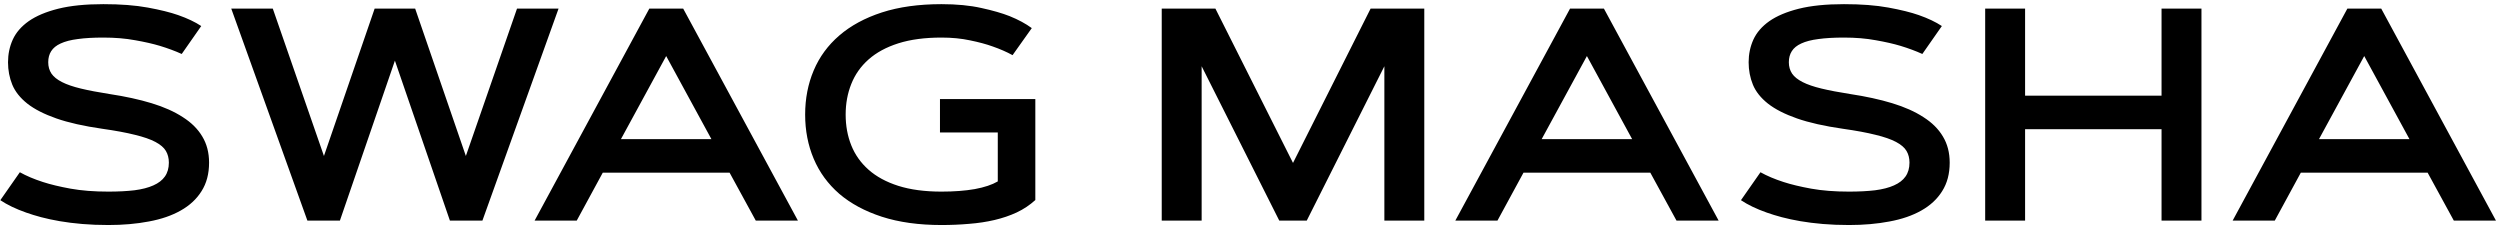 <?xml version="1.0" encoding="UTF-8"?> <svg xmlns="http://www.w3.org/2000/svg" width="578" height="53" viewBox="0 0 578 53" fill="none"> <path d="M42.015 12.479C40.511 11.796 38.825 11.169 36.956 10.6C35.361 10.121 33.458 9.688 31.248 9.301C29.038 8.891 26.588 8.686 23.899 8.686C21.575 8.686 19.604 8.799 17.986 9.027C16.369 9.232 15.047 9.574 14.021 10.053C13.019 10.508 12.29 11.101 11.834 11.83C11.378 12.537 11.15 13.391 11.15 14.394C11.15 15.396 11.401 16.273 11.902 17.025C12.404 17.755 13.213 18.404 14.329 18.974C15.446 19.543 16.904 20.045 18.704 20.477C20.504 20.91 22.715 21.332 25.335 21.742C28.958 22.289 32.194 22.995 35.042 23.861C37.89 24.727 40.294 25.798 42.254 27.074C44.236 28.328 45.74 29.82 46.766 31.552C47.814 33.283 48.338 35.3 48.338 37.602C48.338 40.176 47.757 42.375 46.595 44.198C45.455 46.021 43.849 47.514 41.775 48.676C39.725 49.838 37.275 50.681 34.427 51.205C31.578 51.752 28.457 52.025 25.061 52.025C22.897 52.025 20.88 51.946 19.012 51.786C17.143 51.627 15.412 51.41 13.816 51.137C12.244 50.863 10.809 50.556 9.51 50.214C8.234 49.872 7.083 49.519 6.058 49.154C3.665 48.311 1.671 47.354 0.076 46.283L4.588 39.823C6.092 40.666 7.869 41.418 9.92 42.079C11.675 42.649 13.805 43.161 16.311 43.617C18.841 44.073 21.758 44.301 25.061 44.301C27.34 44.301 29.345 44.198 31.077 43.993C32.832 43.765 34.29 43.389 35.452 42.865C36.637 42.341 37.526 41.658 38.118 40.815C38.733 39.949 39.041 38.878 39.041 37.602C39.041 36.576 38.813 35.676 38.357 34.901C37.902 34.127 37.093 33.432 35.931 32.816C34.769 32.201 33.196 31.654 31.214 31.176C29.231 30.674 26.713 30.207 23.66 29.774C19.376 29.159 15.833 28.362 13.03 27.382C10.227 26.402 7.994 25.263 6.331 23.964C4.668 22.642 3.506 21.184 2.845 19.589C2.184 17.971 1.854 16.239 1.854 14.394C1.854 12.525 2.218 10.782 2.947 9.164C3.699 7.523 4.93 6.099 6.639 4.892C8.37 3.684 10.638 2.727 13.44 2.021C16.266 1.314 19.752 0.961 23.899 0.961C27.887 0.961 31.305 1.223 34.153 1.747C37.024 2.271 39.371 2.852 41.194 3.49C43.336 4.242 45.114 5.085 46.526 6.02L42.015 12.479ZM91.302 14.018L78.587 51H71.067L53.465 1.986H63.069L74.895 36.063L86.619 1.986H95.984L107.708 36.063L119.534 1.986H129.139L111.536 51H104.017L91.302 14.018ZM168.685 39.926H139.358L133.343 51H123.602L150.125 1.986H157.952L184.476 51H174.734L168.685 39.926ZM143.562 32.167H164.48L154.021 12.958L143.562 32.167ZM195.516 26.493C195.516 29.068 195.949 31.438 196.814 33.602C197.68 35.767 199.013 37.647 200.813 39.242C202.614 40.837 204.904 42.079 207.684 42.968C210.486 43.856 213.813 44.301 217.664 44.301C220.581 44.301 223.144 44.107 225.354 43.72C227.588 43.31 229.365 42.717 230.687 41.942V30.629H217.322V22.904H239.368V46.249C238.092 47.411 236.657 48.368 235.062 49.12C233.489 49.849 231.78 50.43 229.935 50.863C228.089 51.296 226.129 51.592 224.056 51.752C222.005 51.934 219.874 52.025 217.664 52.025C212.423 52.025 207.832 51.387 203.89 50.111C199.97 48.835 196.689 47.069 194.046 44.813C191.425 42.535 189.454 39.835 188.133 36.713C186.811 33.591 186.15 30.185 186.15 26.493C186.15 22.802 186.811 19.395 188.133 16.273C189.454 13.152 191.425 10.463 194.046 8.207C196.689 5.928 199.97 4.151 203.89 2.875C207.832 1.599 212.423 0.961 217.664 0.961C221.196 0.961 224.272 1.257 226.893 1.85C229.513 2.419 231.689 3.046 233.421 3.729C235.449 4.55 237.158 5.473 238.548 6.498L234.104 12.753C232.737 12.001 231.199 11.329 229.49 10.736C228.032 10.212 226.3 9.745 224.295 9.335C222.29 8.902 220.079 8.686 217.664 8.686C213.813 8.686 210.486 9.13 207.684 10.019C204.904 10.907 202.614 12.149 200.813 13.744C199.013 15.339 197.68 17.23 196.814 19.418C195.949 21.583 195.516 23.941 195.516 26.493ZM298.943 37.67L316.888 1.986H329.295V51H320.066V15.316L302.122 51H295.765L277.82 15.316V51H268.592V1.986H280.999L298.943 37.67ZM381.556 39.926H352.229L346.214 51H336.473L362.996 1.986H370.823L397.347 51H387.605L381.556 39.926ZM356.434 32.167H377.352L366.893 12.958L356.434 32.167ZM444.446 12.479C442.942 11.796 441.256 11.169 439.388 10.6C437.793 10.121 435.89 9.688 433.68 9.301C431.469 8.891 429.02 8.686 426.331 8.686C424.007 8.686 422.036 8.799 420.418 9.027C418.8 9.232 417.479 9.574 416.453 10.053C415.451 10.508 414.721 11.101 414.266 11.83C413.81 12.537 413.582 13.391 413.582 14.394C413.582 15.396 413.833 16.273 414.334 17.025C414.835 17.755 415.644 18.404 416.761 18.974C417.877 19.543 419.336 20.045 421.136 20.477C422.936 20.91 425.146 21.332 427.767 21.742C431.39 22.289 434.625 22.995 437.474 23.861C440.322 24.727 442.726 25.798 444.686 27.074C446.668 28.328 448.172 29.82 449.197 31.552C450.245 33.283 450.77 35.3 450.77 37.602C450.77 40.176 450.188 42.375 449.026 44.198C447.887 46.021 446.281 47.514 444.207 48.676C442.156 49.838 439.707 50.681 436.858 51.205C434.01 51.752 430.888 52.025 427.493 52.025C425.328 52.025 423.312 51.946 421.443 51.786C419.575 51.627 417.843 51.41 416.248 51.137C414.676 50.863 413.24 50.556 411.941 50.214C410.665 49.872 409.515 49.519 408.489 49.154C406.097 48.311 404.103 47.354 402.508 46.283L407.02 39.823C408.523 40.666 410.301 41.418 412.352 42.079C414.106 42.649 416.237 43.161 418.743 43.617C421.272 44.073 424.189 44.301 427.493 44.301C429.772 44.301 431.777 44.198 433.509 43.993C435.263 43.765 436.722 43.389 437.884 42.865C439.069 42.341 439.957 41.658 440.55 40.815C441.165 39.949 441.473 38.878 441.473 37.602C441.473 36.576 441.245 35.676 440.789 34.901C440.333 34.127 439.524 33.432 438.362 32.816C437.2 32.201 435.628 31.654 433.646 31.176C431.663 30.674 429.145 30.207 426.092 29.774C421.808 29.159 418.265 28.362 415.462 27.382C412.659 26.402 410.426 25.263 408.763 23.964C407.099 22.642 405.937 21.184 405.276 19.589C404.616 17.971 404.285 16.239 404.285 14.394C404.285 12.525 404.65 10.782 405.379 9.164C406.131 7.523 407.361 6.099 409.07 4.892C410.802 3.684 413.069 2.727 415.872 2.021C418.698 1.314 422.184 0.961 426.331 0.961C430.319 0.961 433.737 1.223 436.585 1.747C439.456 2.271 441.803 2.852 443.626 3.49C445.768 4.242 447.545 5.085 448.958 6.02L444.446 12.479ZM499.749 1.986H508.978V51H499.749V29.877H468.201V51H458.973V1.986H468.201V22.118H499.749V1.986ZM561.272 39.926H531.946L525.931 51H516.189L542.713 1.986H550.54L577.063 51H567.322L561.272 39.926ZM536.15 32.167H557.068L546.609 12.958L536.15 32.167Z" fill="black"></path> </svg> 